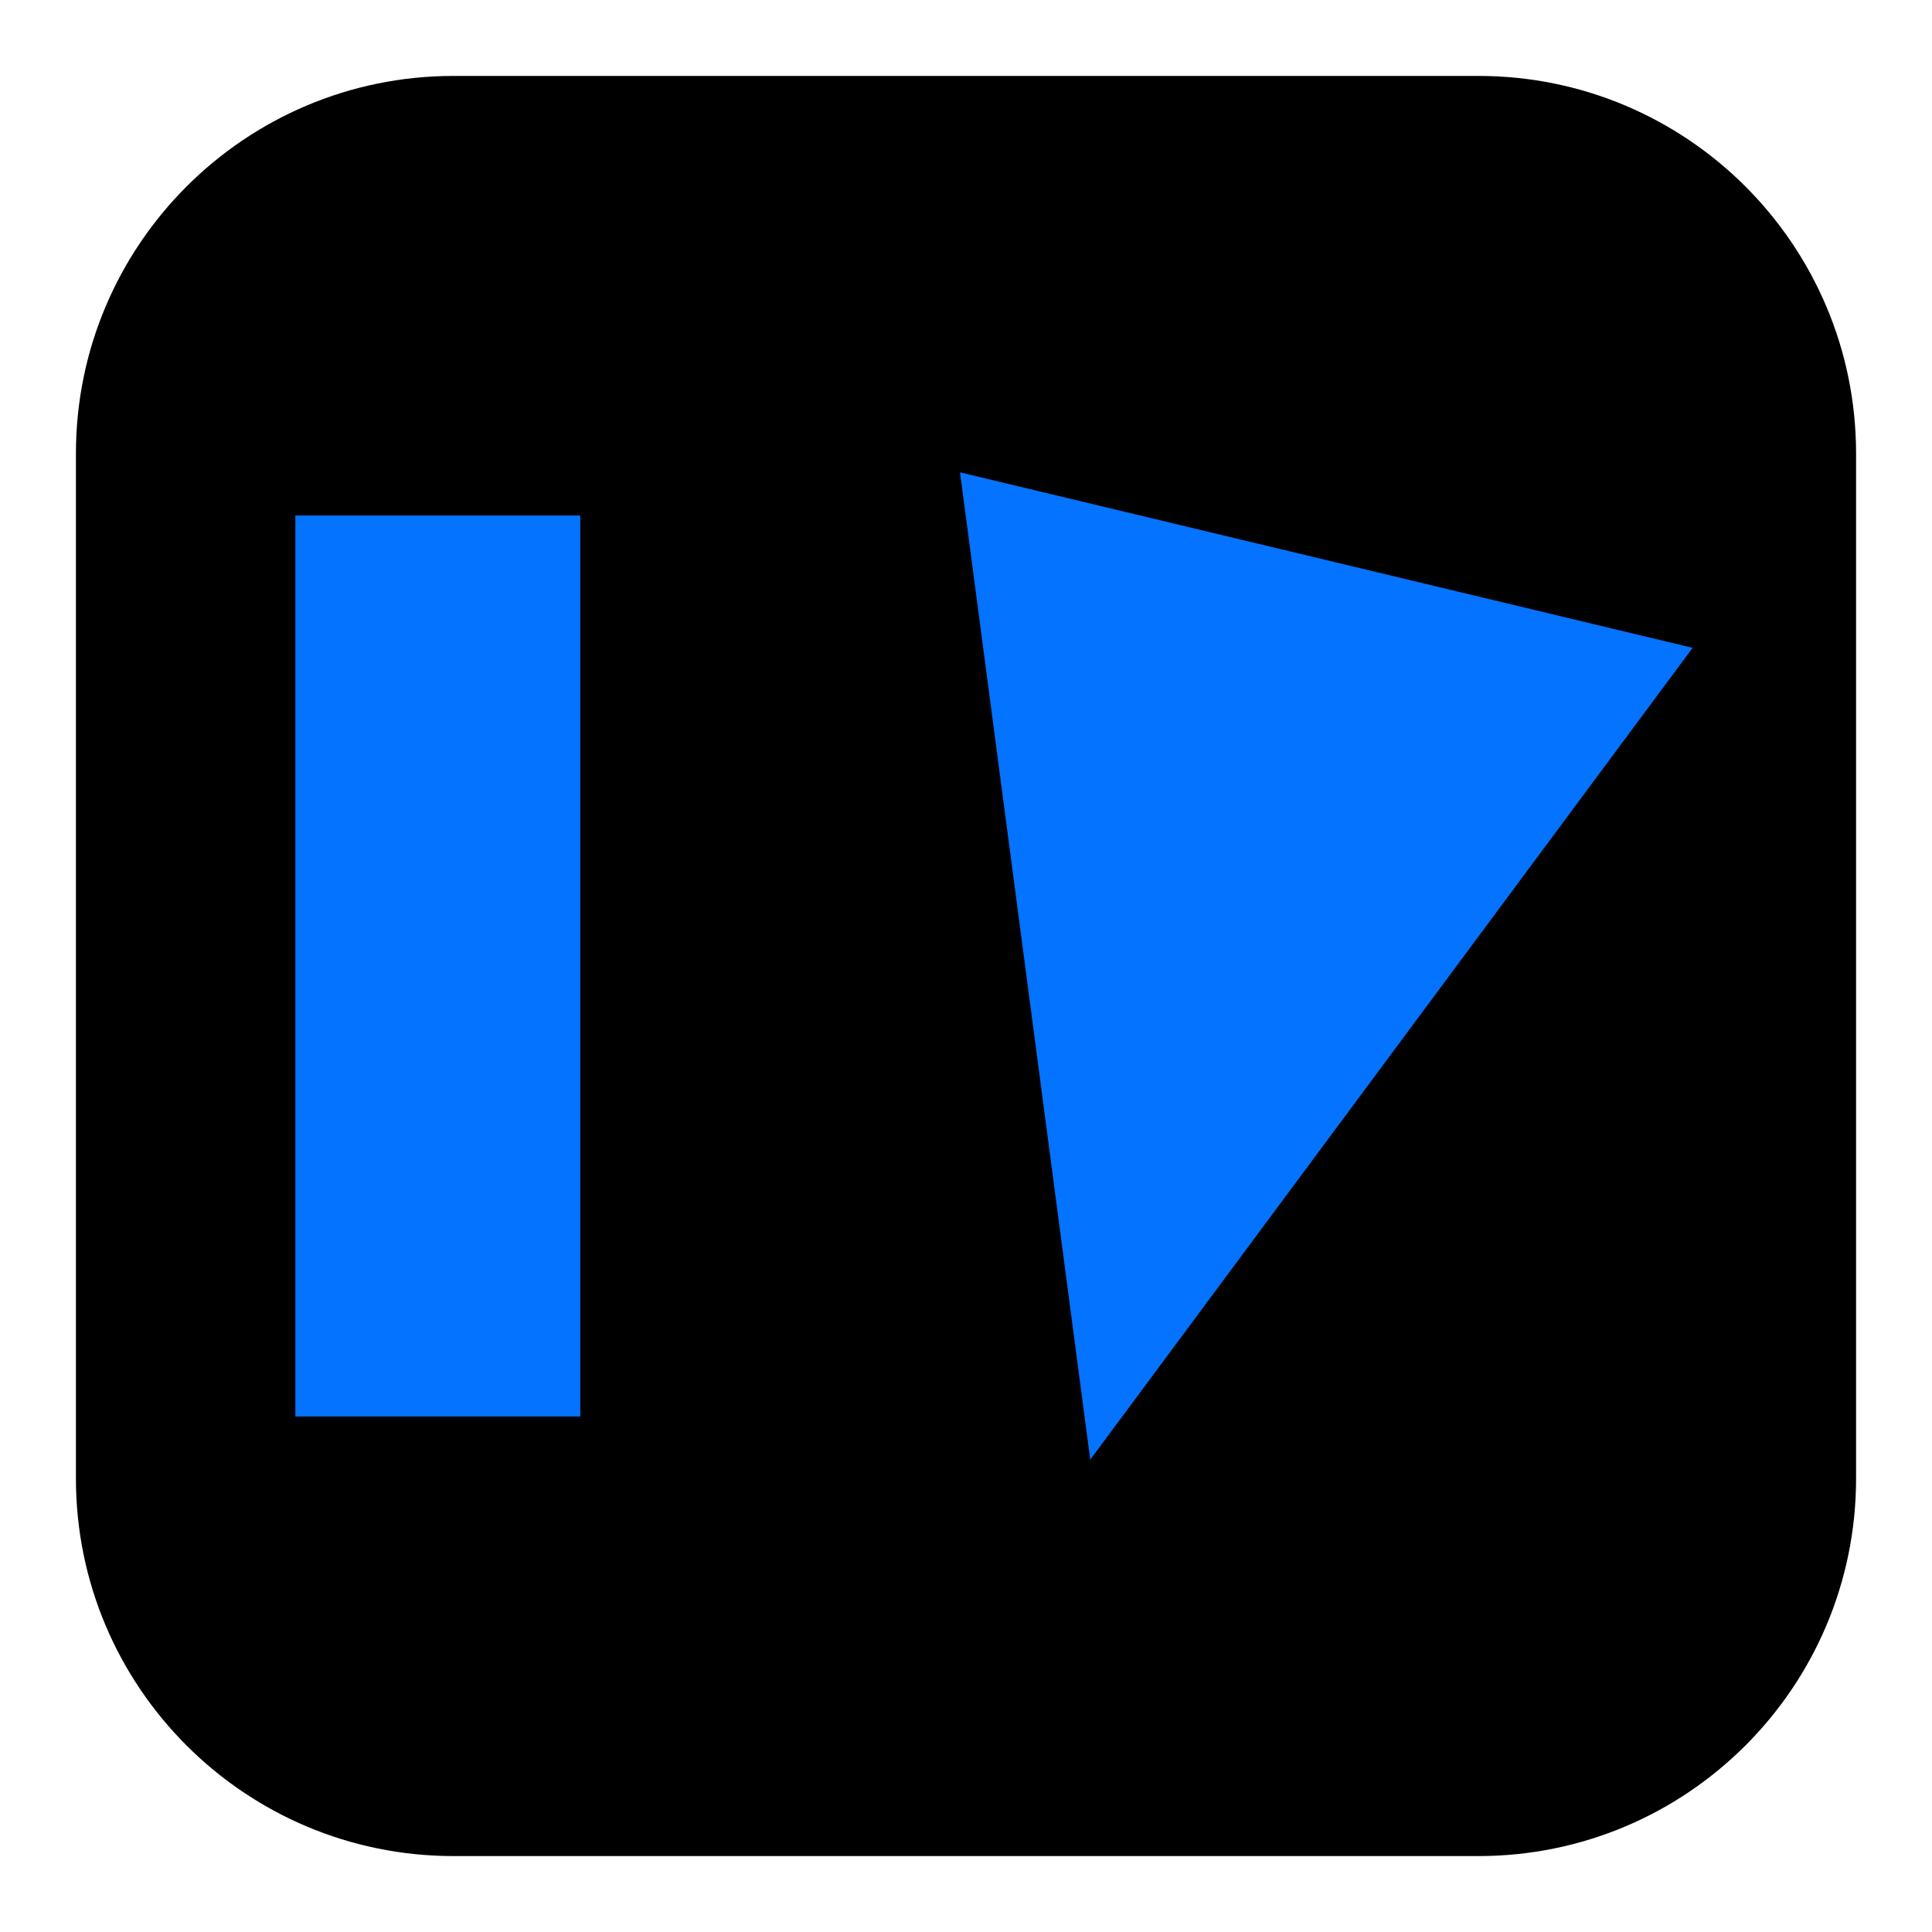 <?xml version="1.0" encoding="UTF-8" standalone="no" ?>
<!DOCTYPE svg PUBLIC "-//W3C//DTD SVG 1.1//EN" "http://www.w3.org/Graphics/SVG/1.1/DTD/svg11.dtd">
<svg xmlns="http://www.w3.org/2000/svg" xmlns:xlink="http://www.w3.org/1999/xlink" version="1.1" width="40" height="40" viewBox="0 0 200 200" xml:space="preserve">
<desc>Created with Fabric.js 5.3.0</desc>
<defs>
</defs>
<g transform="matrix(0.978 -0.208 0.208 0.978 114.373 373.311)" id="eLtA1RrU97wejpzXRv4Ve"  >
<path style="stroke: none; stroke-width: 1; stroke-dasharray: none; stroke-linecap: butt; stroke-dashoffset: 0; stroke-linejoin: miter; stroke-miterlimit: 4; fill: rgb(4,115,255); fill-rule: nonzero; opacity: 1;"  transform=" translate(-422.472, -338.742)" d="M 389.536 389.846 L 371.368 287.638 L 473.576 305.806 z" stroke-linecap="round" />
</g>
<g transform="matrix(1 0 0 1 -63.565 179.795)" id="jJKEzPOE2uAp3AoG4k6Qs"  >
<path style="stroke: none; stroke-width: 1; stroke-dasharray: none; stroke-linecap: butt; stroke-dashoffset: 0; stroke-linejoin: miter; stroke-miterlimit: 4; fill: rgb(4,115,255); fill-rule: nonzero; opacity: 1;"  transform=" translate(-45.572, -128.138)" d="M 7.08 166.63 L 7.08 89.646 L 84.064 89.646 z" stroke-linecap="round" />
</g>
<g transform="matrix(0.497 0 0 0.497 100 100)" id="HhHjv-Gs5-isEzCAWcxLP"  >
<path style="stroke: rgb(79,109,16); stroke-width: 0; stroke-dasharray: none; stroke-linecap: butt; stroke-dashoffset: 0; stroke-linejoin: miter; stroke-miterlimit: 4; fill: rgb(0,0,0); fill-rule: nonzero; opacity: 1;"  transform=" translate(0, 0)" d="M -185.393 -106.738 C -185.393 -150.178 -150.178 -185.393 -106.738 -185.393 L 106.738 -185.393 L 106.738 -185.393 C 150.178 -185.393 185.393 -150.178 185.393 -106.738 L 185.393 106.738 L 185.393 106.738 C 185.393 150.178 150.178 185.393 106.738 185.393 L -106.738 185.393 L -106.738 185.393 C -150.178 185.393 -185.393 150.178 -185.393 106.738 z" stroke-linecap="round" />
</g>
<g transform="matrix(0.742 0 0 1 45.323 100)" id="Jr-3SV0qeBzkJ6EIMAd5Z"  >
<path style="stroke: none; stroke-width: 1; stroke-dasharray: none; stroke-linecap: butt; stroke-dashoffset: 0; stroke-linejoin: miter; stroke-miterlimit: 4; fill: rgb(4,115,255); fill-rule: nonzero; opacity: 1;"  transform=" translate(-19.876, -46.636)" d="M 0 93.271 L 0 0 L 39.752 0 L 39.752 93.271 z" stroke-linecap="round" />
</g>
<g transform="matrix(0.742 0 0 1 137.3 100)" id="wyUkNYONJyvU7ojUd_bv2"  >
<path style="stroke: none; stroke-width: 1; stroke-dasharray: none; stroke-linecap: butt; stroke-dashoffset: 0; stroke-linejoin: miter; stroke-miterlimit: 4; fill: rgb(4,115,255); fill-rule: nonzero; opacity: 1;"  transform=" translate(-422.472, -338.742)" d="M 389.536 389.846 L 371.368 287.638 L 473.576 305.806 z" stroke-linecap="round" />
</g>
</svg>